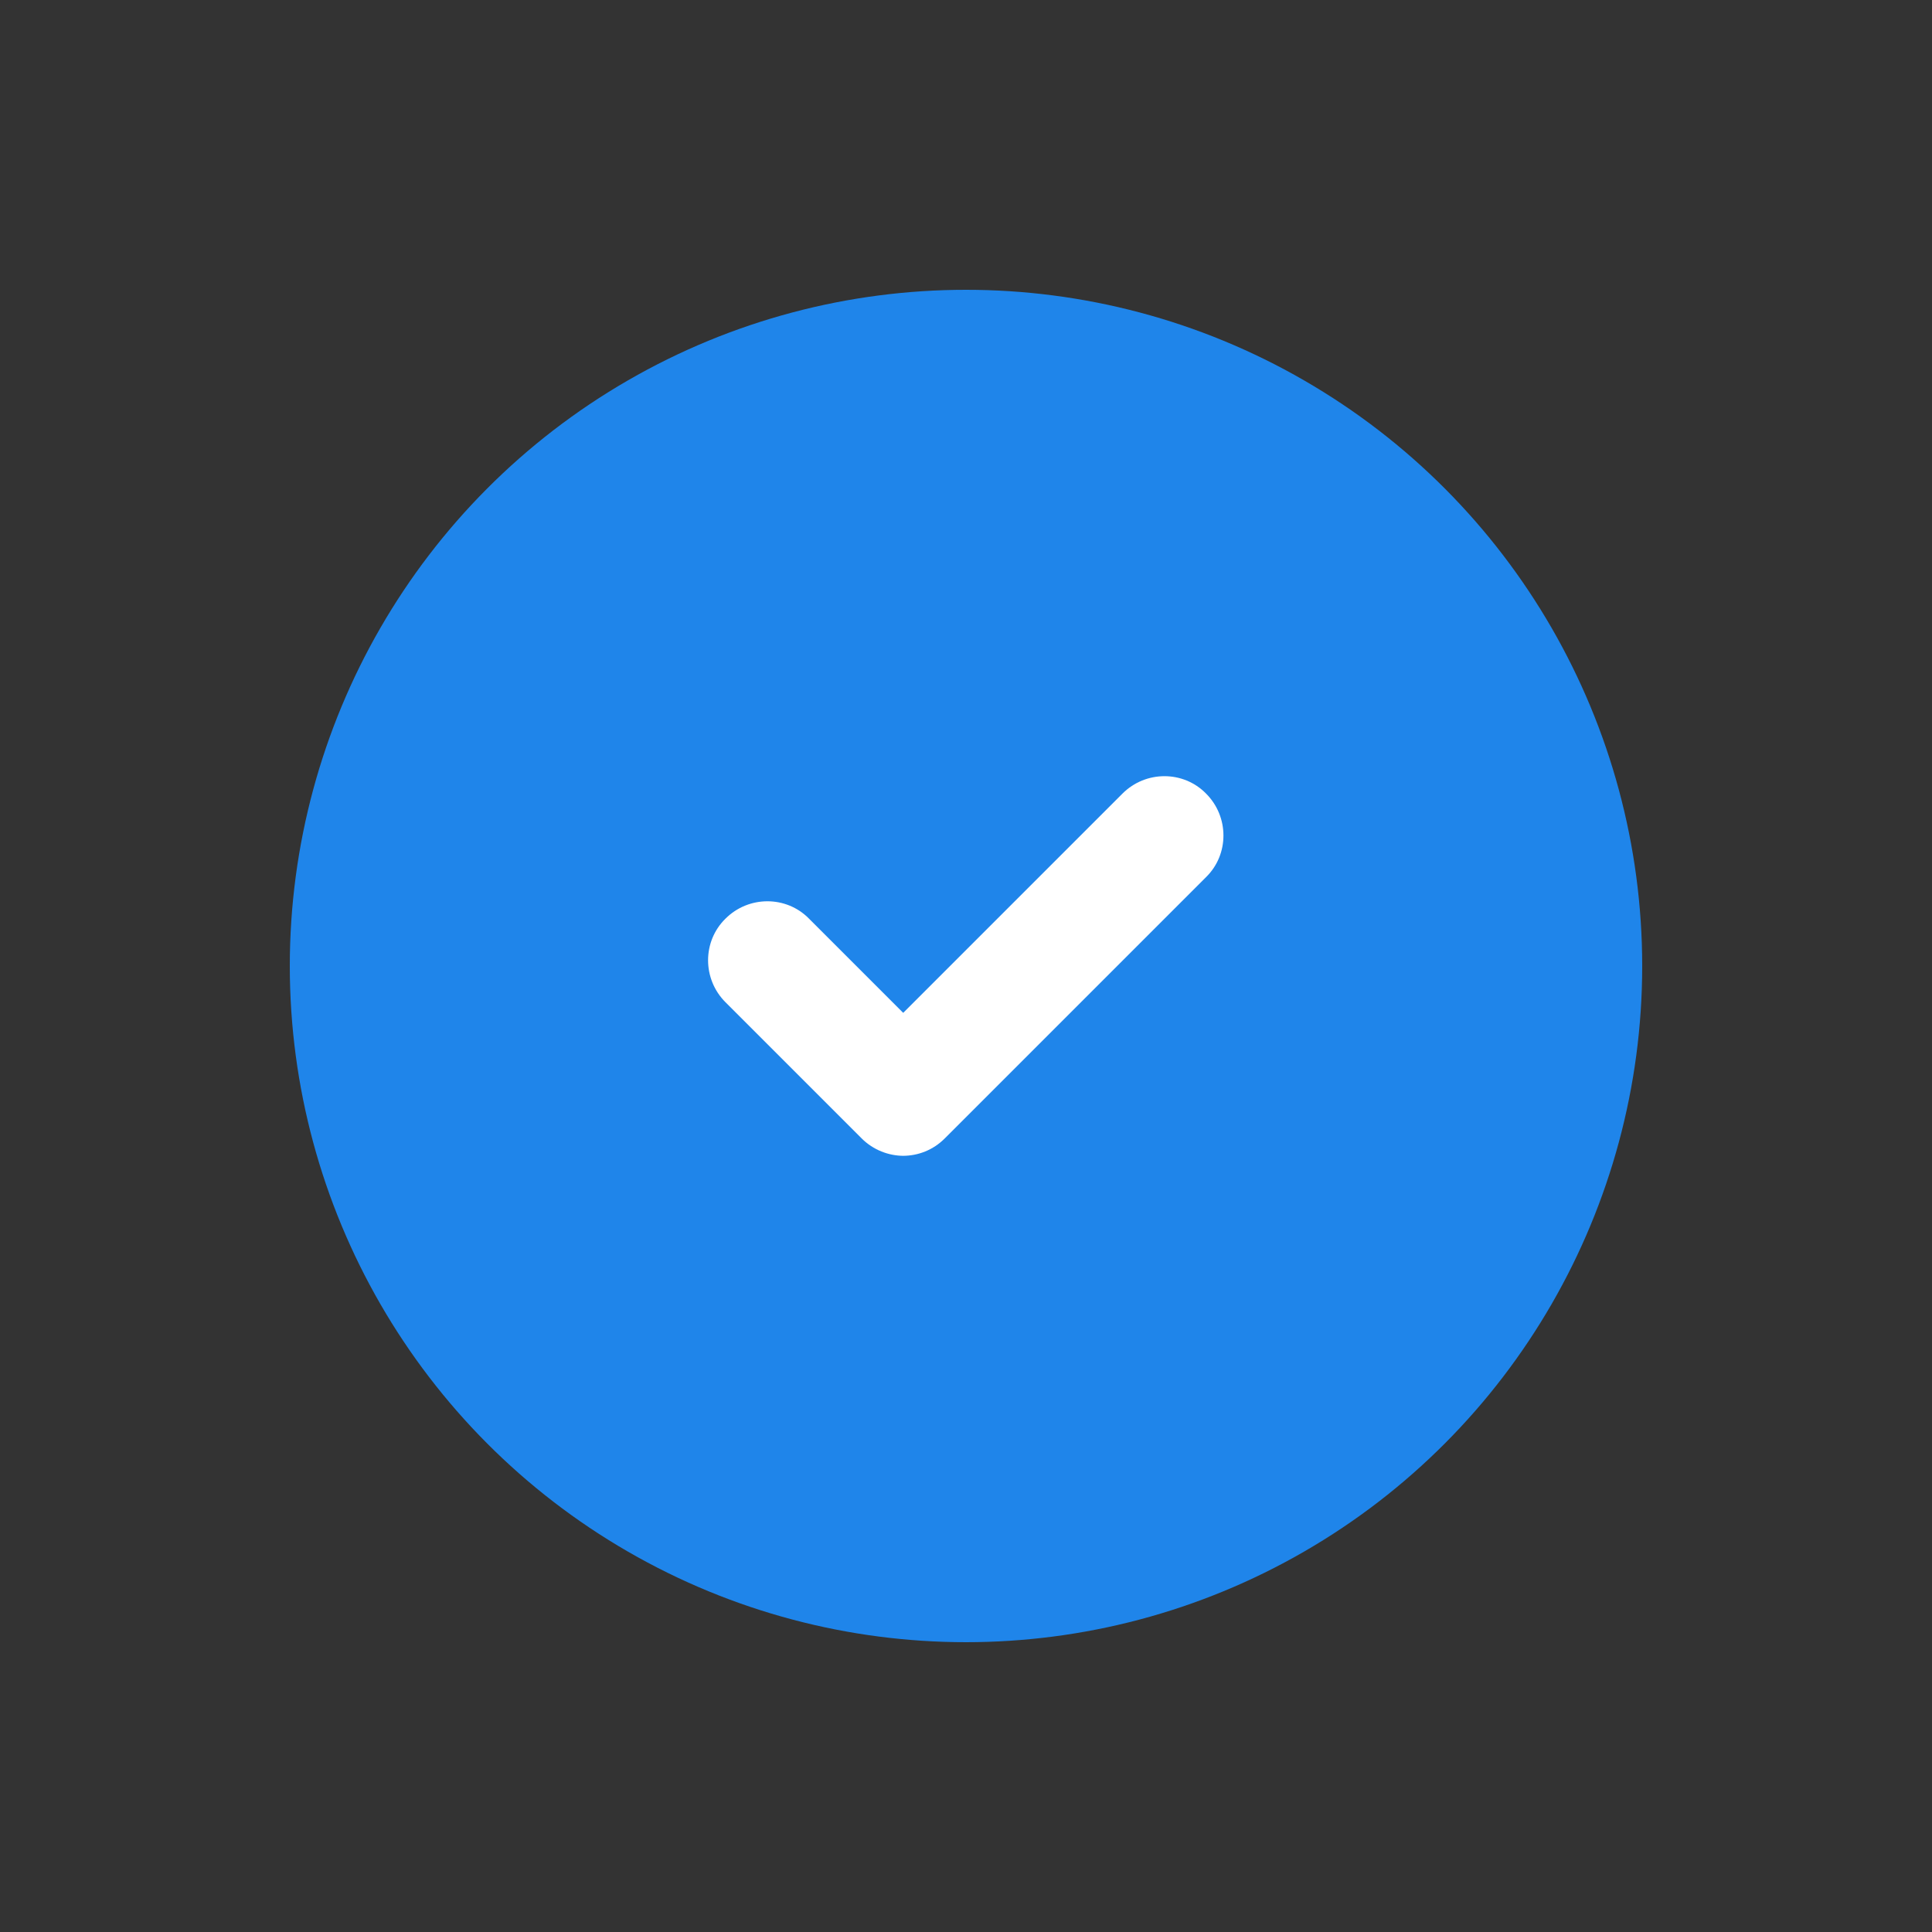 <?xml version="1.0" encoding="UTF-8"?><svg id="Layer_1" xmlns="http://www.w3.org/2000/svg" width="40" height="40" viewBox="0 0 40 40"><rect x="0" y="0" width="40" height="40" fill="#333333" stroke="none"/><defs><style>.cls-1{fill:#1f85ea;}.cls-1,.cls-2{stroke-width:0px;}.cls-2{fill:#fff;}</style></defs><circle class="cls-1" cx="20" cy="20" r="14"/><path class="cls-2" d="m18.71,23.93c-.31,0-.63-.12-.87-.36l-2.82-2.82c-.48-.48-.48-1.26,0-1.73.48-.48,1.26-.48,1.73,0l1.95,1.95,4.54-4.54c.48-.48,1.26-.48,1.73,0,.48.48.48,1.26,0,1.73l-5.41,5.41c-.24.24-.55.36-.87.36Z"/></svg>